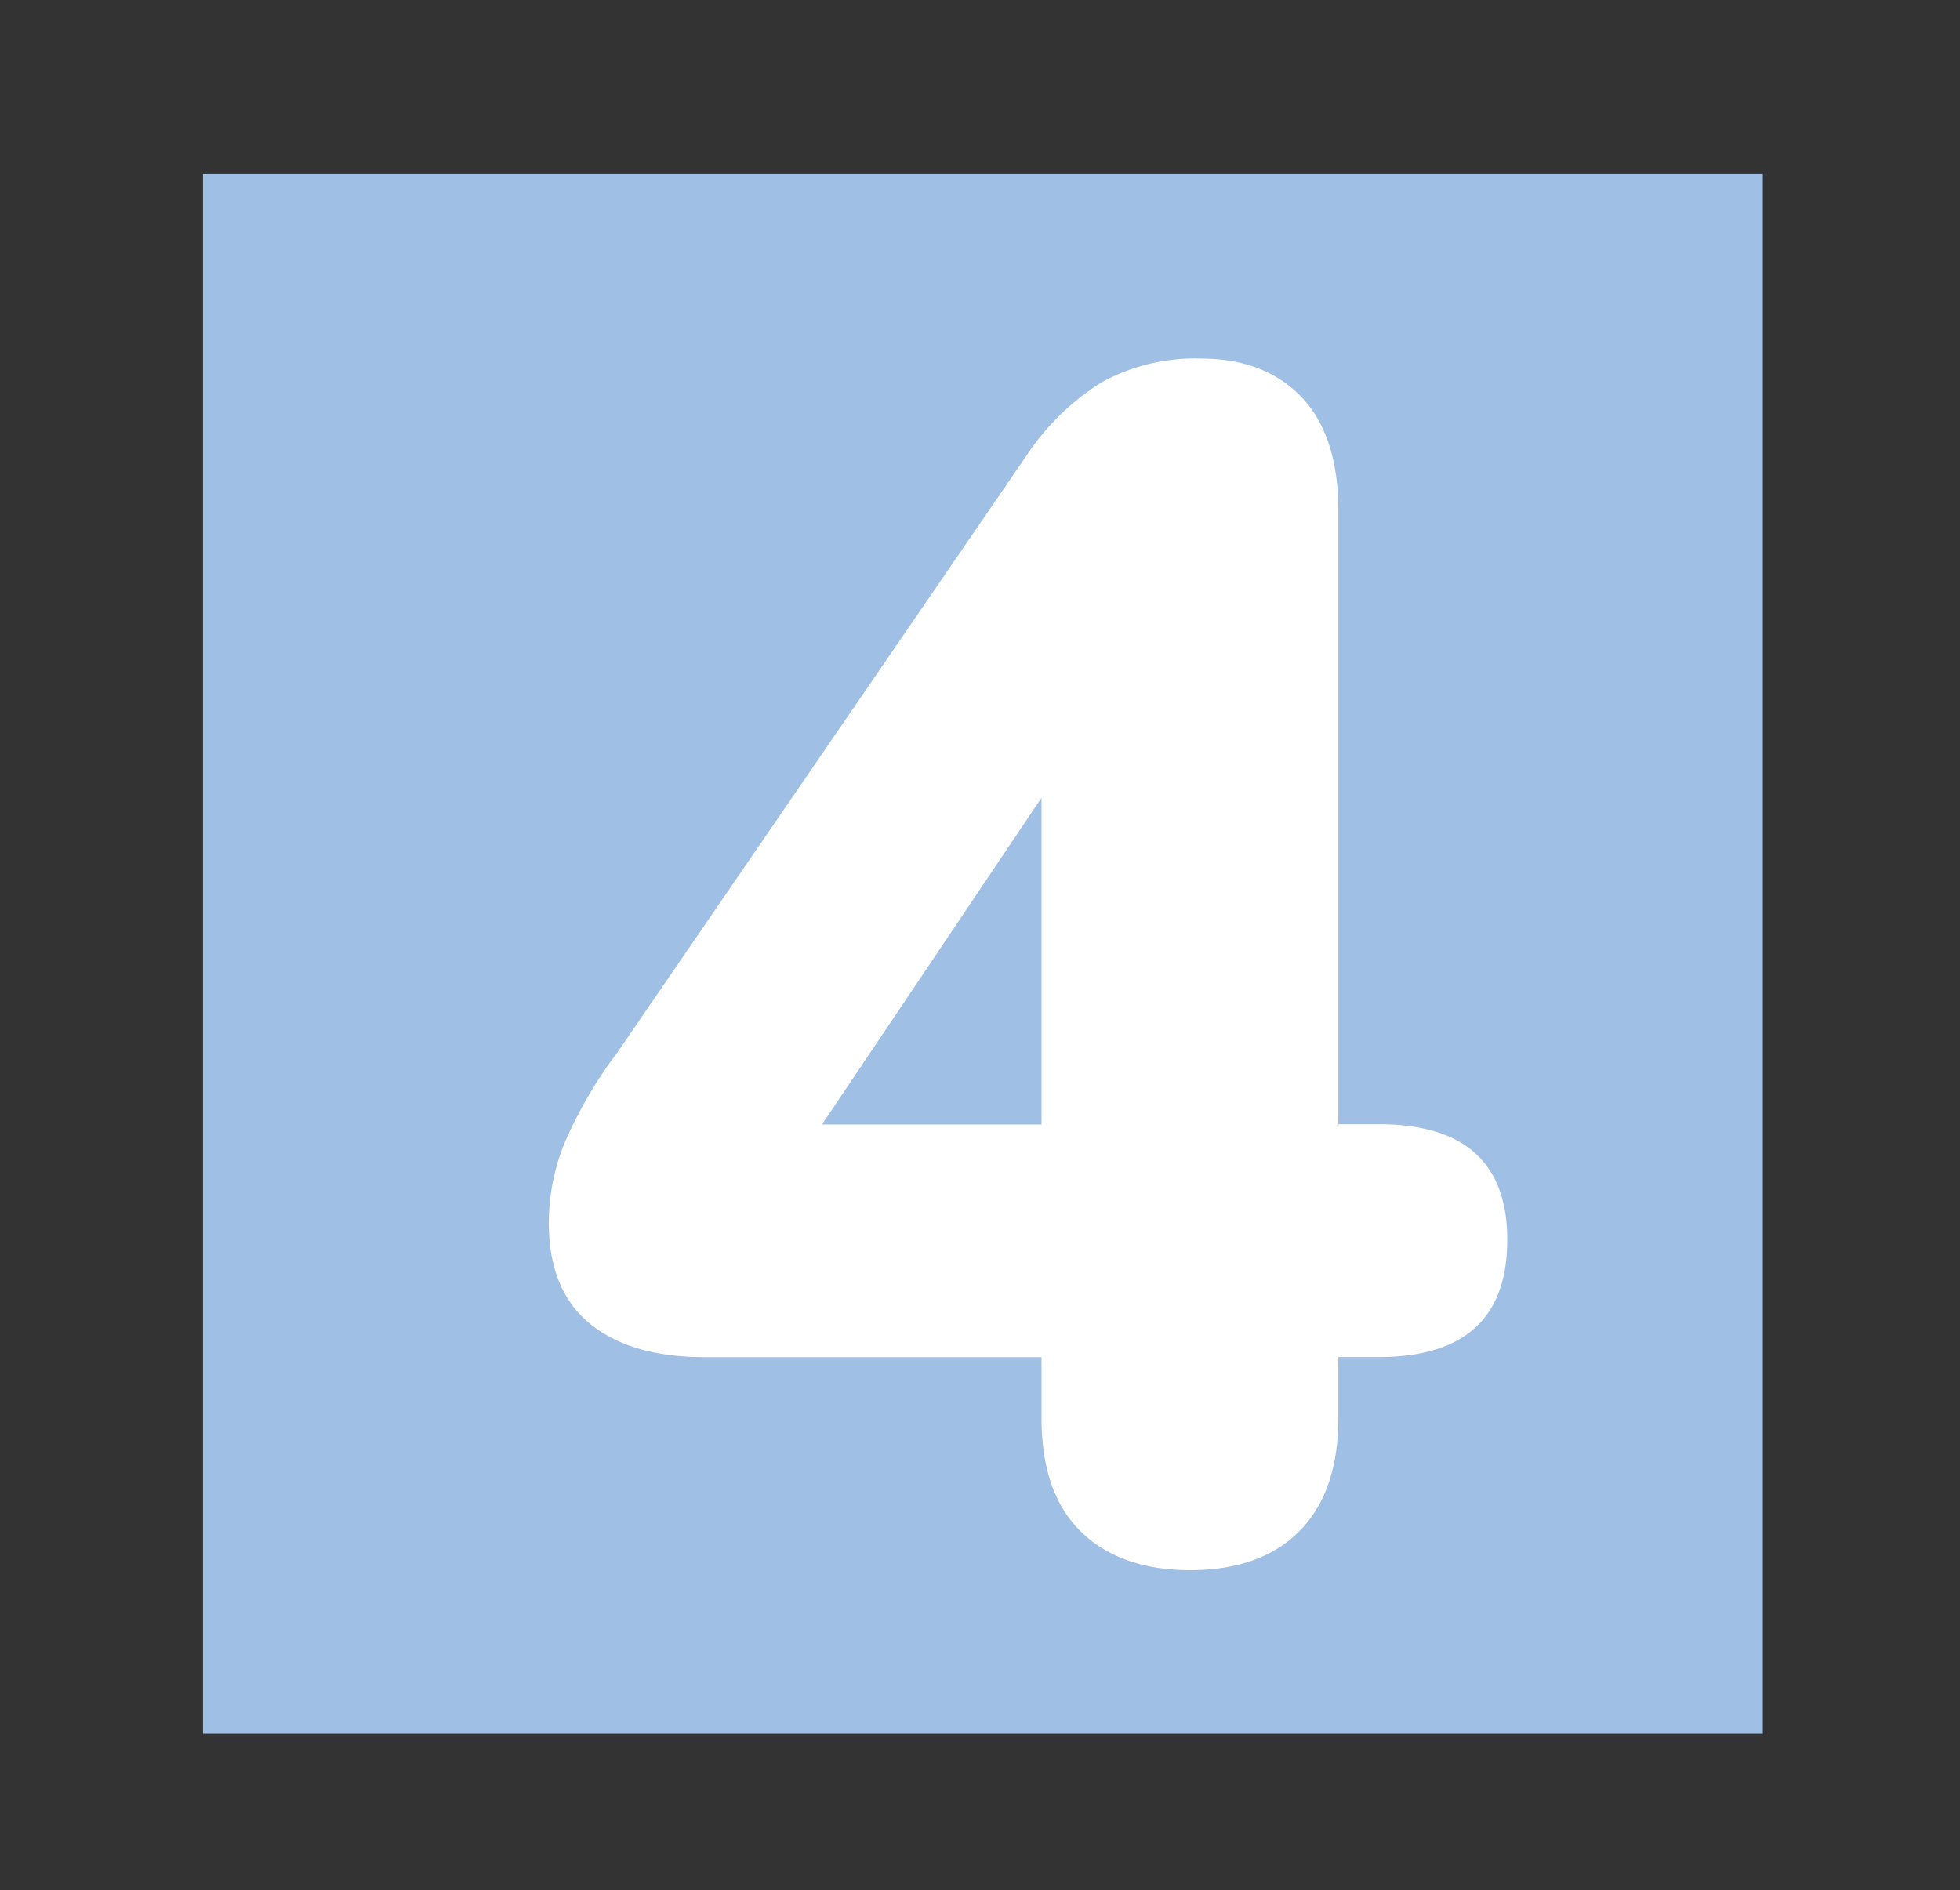 <?xml version="1.0" encoding="UTF-8"?> <svg xmlns="http://www.w3.org/2000/svg" viewBox="0 0 258.89 249.7"><rect x="0" y="0" width="258.89" height="249.7" fill="#333333" stroke="none"/><defs><style>.cls-1{fill:#9fbfe4;}.cls-2{fill:#fff;}</style></defs><g id="Jouet"><rect class="cls-1" x="26.81" y="22.98" width="206.04" height="206.04"></rect><path class="cls-2" d="M157.26,207.42q-9.28,0-14.49-5.09t-5.2-15.05v-8H93.08q-9.75,0-15.16-4.42t-5.43-13.28a28.27,28.27,0,0,1,2-10.4A58,58,0,0,1,81.57,139l54-78.79a32.64,32.64,0,0,1,10-9.74,25.58,25.58,0,0,1,13.06-3.1q8.41,0,13.28,5.09t4.87,15.05v81h5.31q17,0,17,15.27,0,15.5-17,15.49h-5.31v8q0,9.75-5.09,14.94T157.26,207.42Zm-19.69-58.87V105.39l-29,43.16Z"></path></g></svg> 